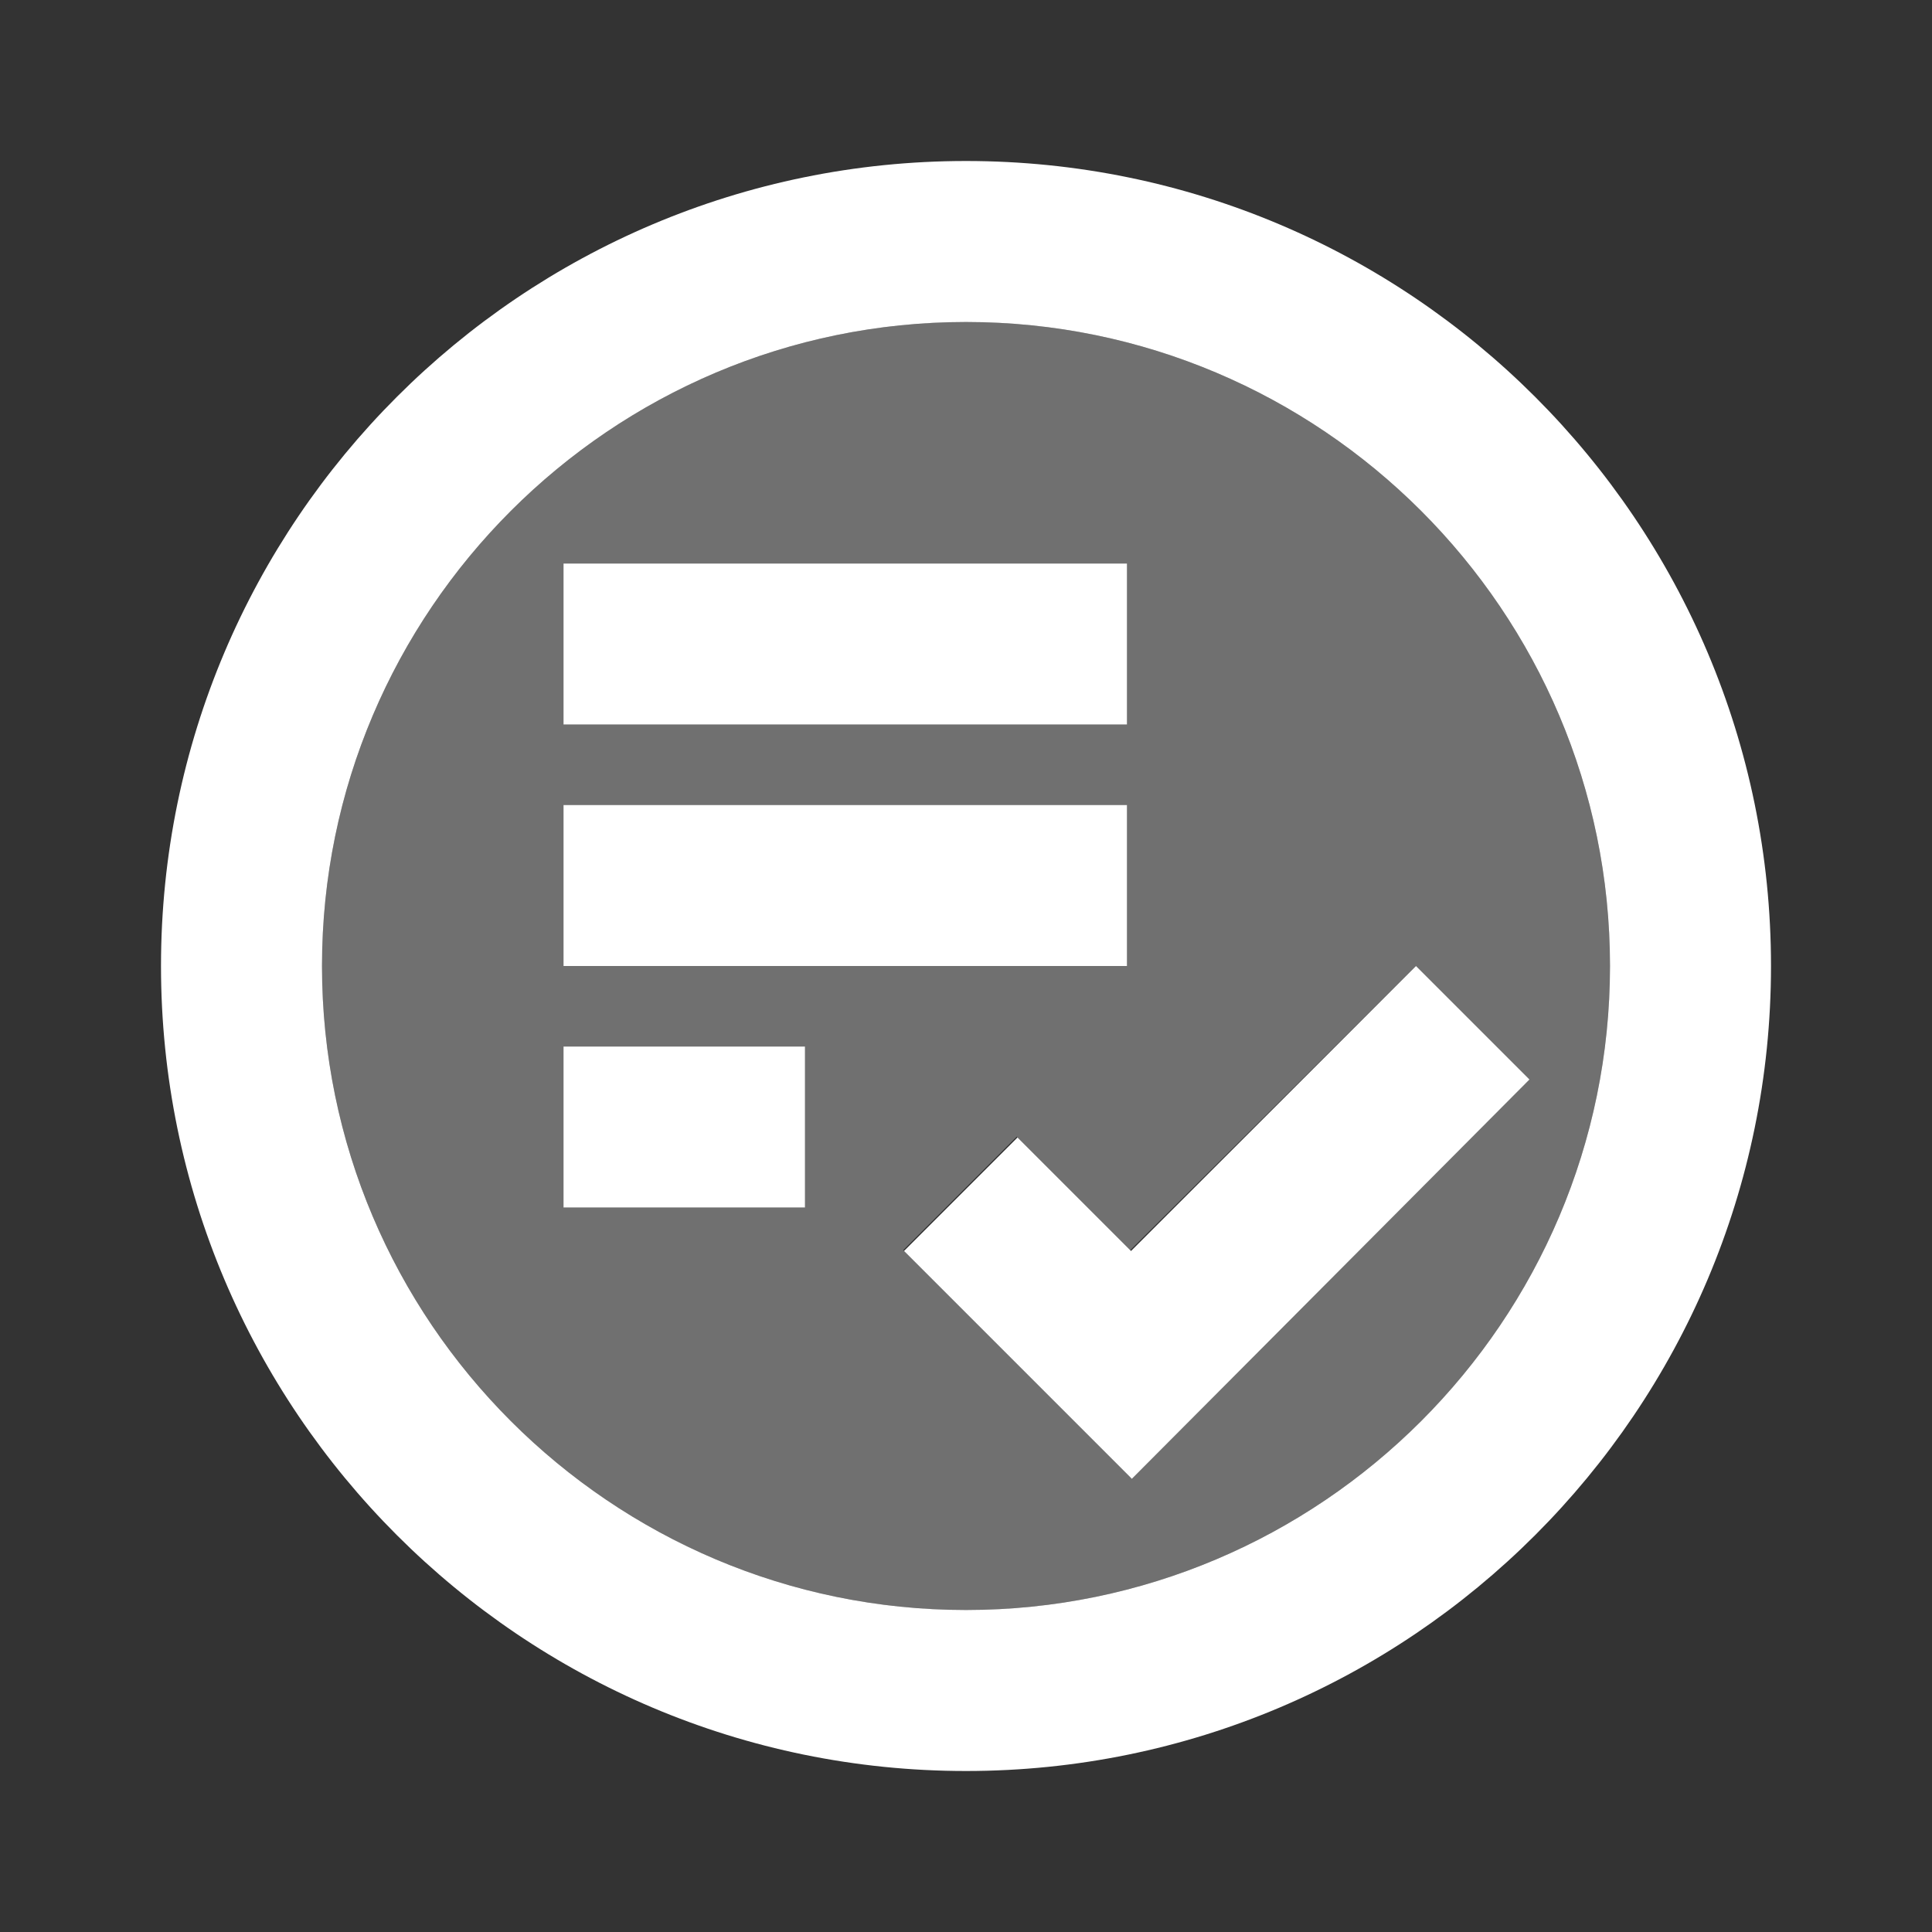 <svg width="96" height="96" viewBox="0 0 96 96" fill="none" xmlns="http://www.w3.org/2000/svg">
<rect x="0" y="0" width="96" height="96" fill="#333333" stroke="none"/>
<path opacity="0.3" d="M48 16C30.36 16 16 30.36 16 48C16 65.64 30.36 80 48 80C65.64 80 80 65.64 80 48C80 30.36 65.64 16 48 16ZM28 28H56V36H28V28ZM28 40H56V48H28V40ZM40 60H28V52H40V60ZM56.2 73.44L44.88 62.12L50.52 56.48L56.16 62.12L70.36 48L76 53.64L56.2 73.44Z" fill="white"/>
<path d="M48 16C65.64 16 80 30.36 80 48C80 65.64 65.64 80 48 80C30.36 80 16 65.64 16 48C16 30.36 30.36 16 48 16ZM48 8C25.92 8 8 25.92 8 48C8 70.08 25.92 88 48 88C70.08 88 88 70.08 88 48C88 25.92 70.08 8 48 8ZM56 40H28V48H56V40ZM56 28H28V36H56V28ZM28 60H40V52H28V60ZM76 53.64L70.36 48L56.2 62.16L50.56 56.52L44.92 62.16L56.24 73.48L76 53.64Z" fill="white"/>
</svg>
